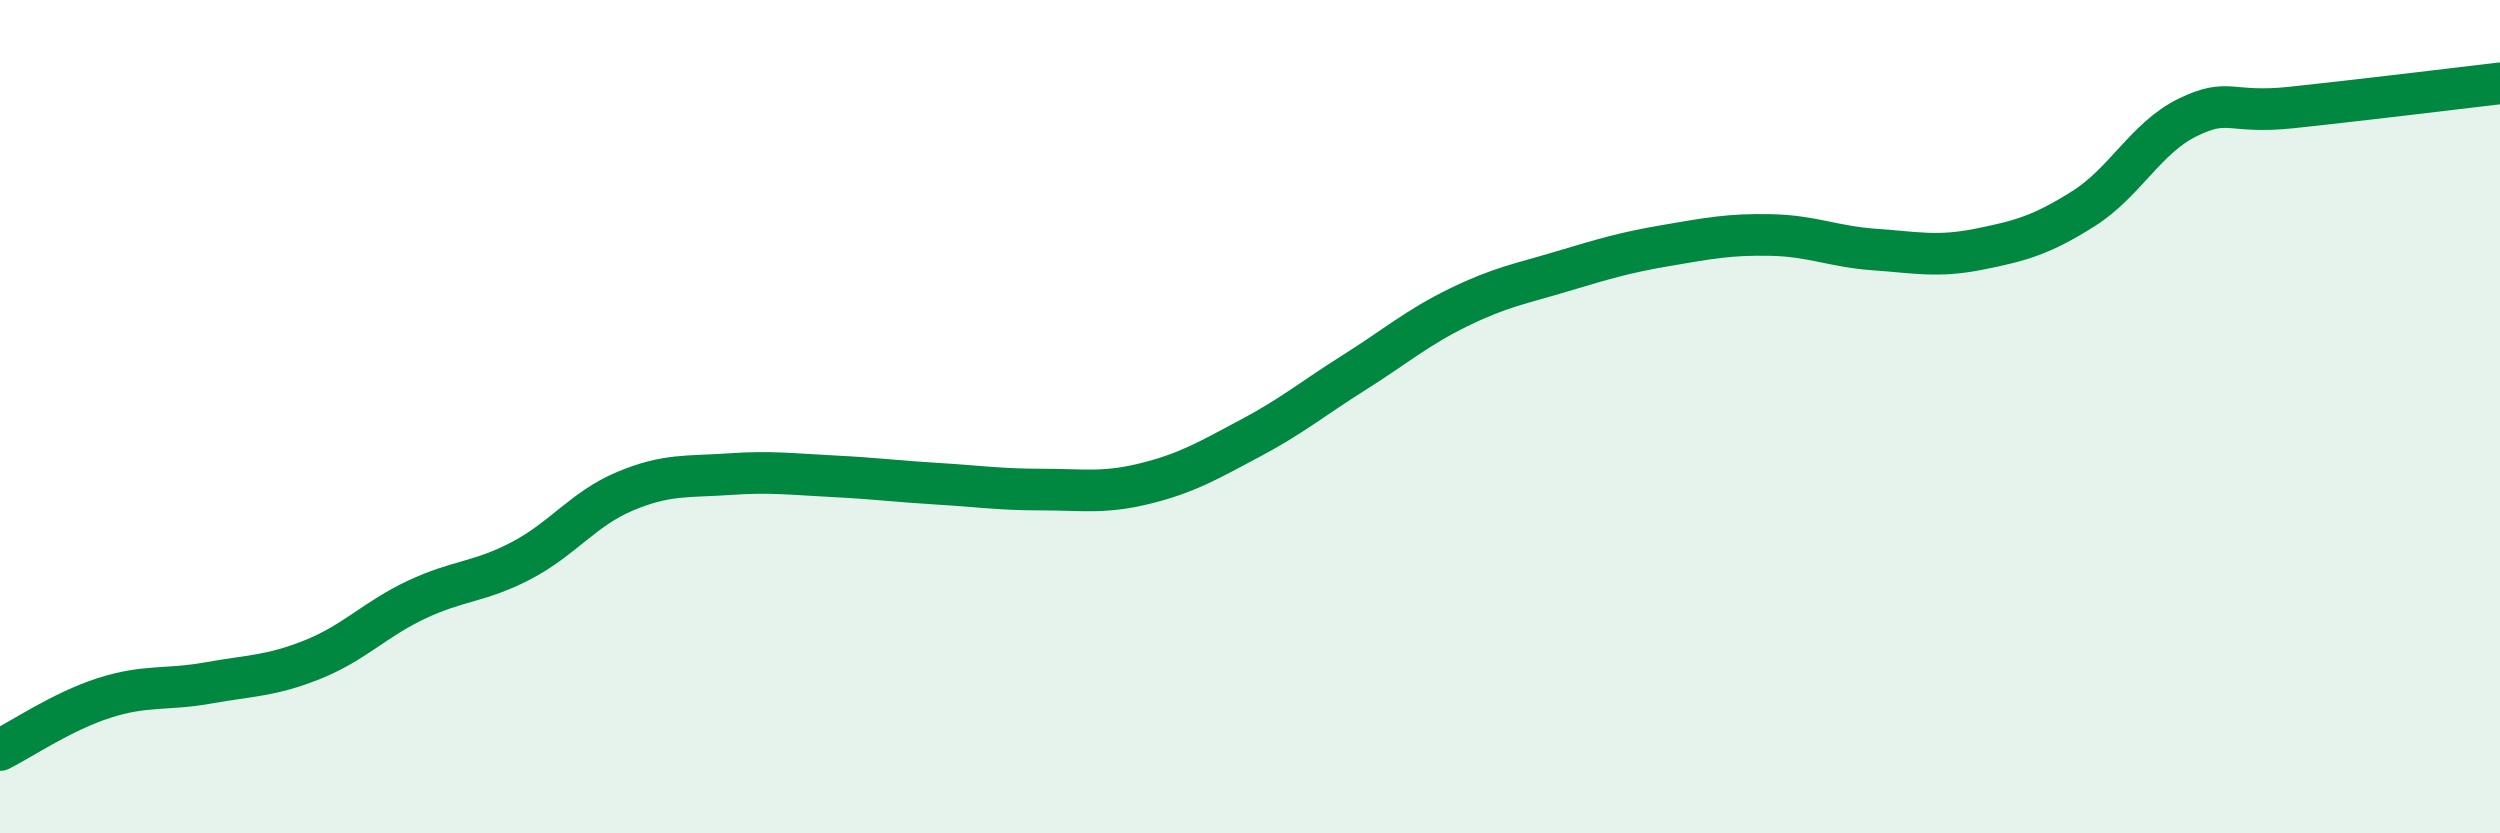
    <svg width="60" height="20" viewBox="0 0 60 20" xmlns="http://www.w3.org/2000/svg">
      <path
        d="M 0,18 C 0.5,17.75 1.5,17.07 2.5,16.75 C 3.5,16.43 4,16.57 5,16.39 C 6,16.21 6.5,16.23 7.5,15.83 C 8.5,15.43 9,14.86 10,14.39 C 11,13.92 11.5,13.98 12.5,13.46 C 13.5,12.94 14,12.21 15,11.79 C 16,11.37 16.5,11.45 17.5,11.38 C 18.5,11.31 19,11.38 20,11.43 C 21,11.48 21.5,11.55 22.5,11.61 C 23.5,11.67 24,11.75 25,11.75 C 26,11.75 26.5,11.85 27.5,11.6 C 28.5,11.35 29,11.05 30,10.52 C 31,9.99 31.5,9.57 32.5,8.94 C 33.5,8.31 34,7.87 35,7.38 C 36,6.89 36.5,6.81 37.5,6.51 C 38.5,6.21 39,6.06 40,5.89 C 41,5.72 41.5,5.62 42.5,5.64 C 43.5,5.66 44,5.92 45,5.99 C 46,6.06 46.5,6.18 47.5,5.98 C 48.5,5.78 49,5.64 50,5.01 C 51,4.38 51.5,3.31 52.5,2.82 C 53.5,2.33 53.5,2.74 55,2.58 C 56.5,2.42 59,2.12 60,2L60 20L0 20Z"
        fill="#008740"
        opacity="0.1"
        stroke-linecap="round"
        stroke-linejoin="round"
      />
      <path
        d="M 0,18 C 0.5,17.75 1.5,17.07 2.5,16.75 C 3.5,16.43 4,16.57 5,16.39 C 6,16.21 6.5,16.23 7.5,15.83 C 8.5,15.43 9,14.86 10,14.39 C 11,13.92 11.5,13.98 12.5,13.46 C 13.5,12.94 14,12.21 15,11.79 C 16,11.37 16.5,11.45 17.5,11.38 C 18.5,11.31 19,11.38 20,11.43 C 21,11.48 21.5,11.55 22.5,11.61 C 23.5,11.67 24,11.75 25,11.75 C 26,11.75 26.5,11.85 27.5,11.6 C 28.5,11.35 29,11.05 30,10.52 C 31,9.99 31.5,9.57 32.5,8.94 C 33.5,8.31 34,7.87 35,7.38 C 36,6.89 36.5,6.81 37.5,6.51 C 38.5,6.21 39,6.06 40,5.89 C 41,5.72 41.5,5.62 42.5,5.64 C 43.5,5.66 44,5.92 45,5.99 C 46,6.06 46.5,6.18 47.5,5.98 C 48.5,5.78 49,5.64 50,5.01 C 51,4.38 51.5,3.31 52.5,2.82 C 53.5,2.33 53.5,2.74 55,2.58 C 56.5,2.42 59,2.12 60,2"
        stroke="#008740"
        stroke-width="1"
        fill="none"
        stroke-linecap="round"
        stroke-linejoin="round"
      />
    </svg>
  